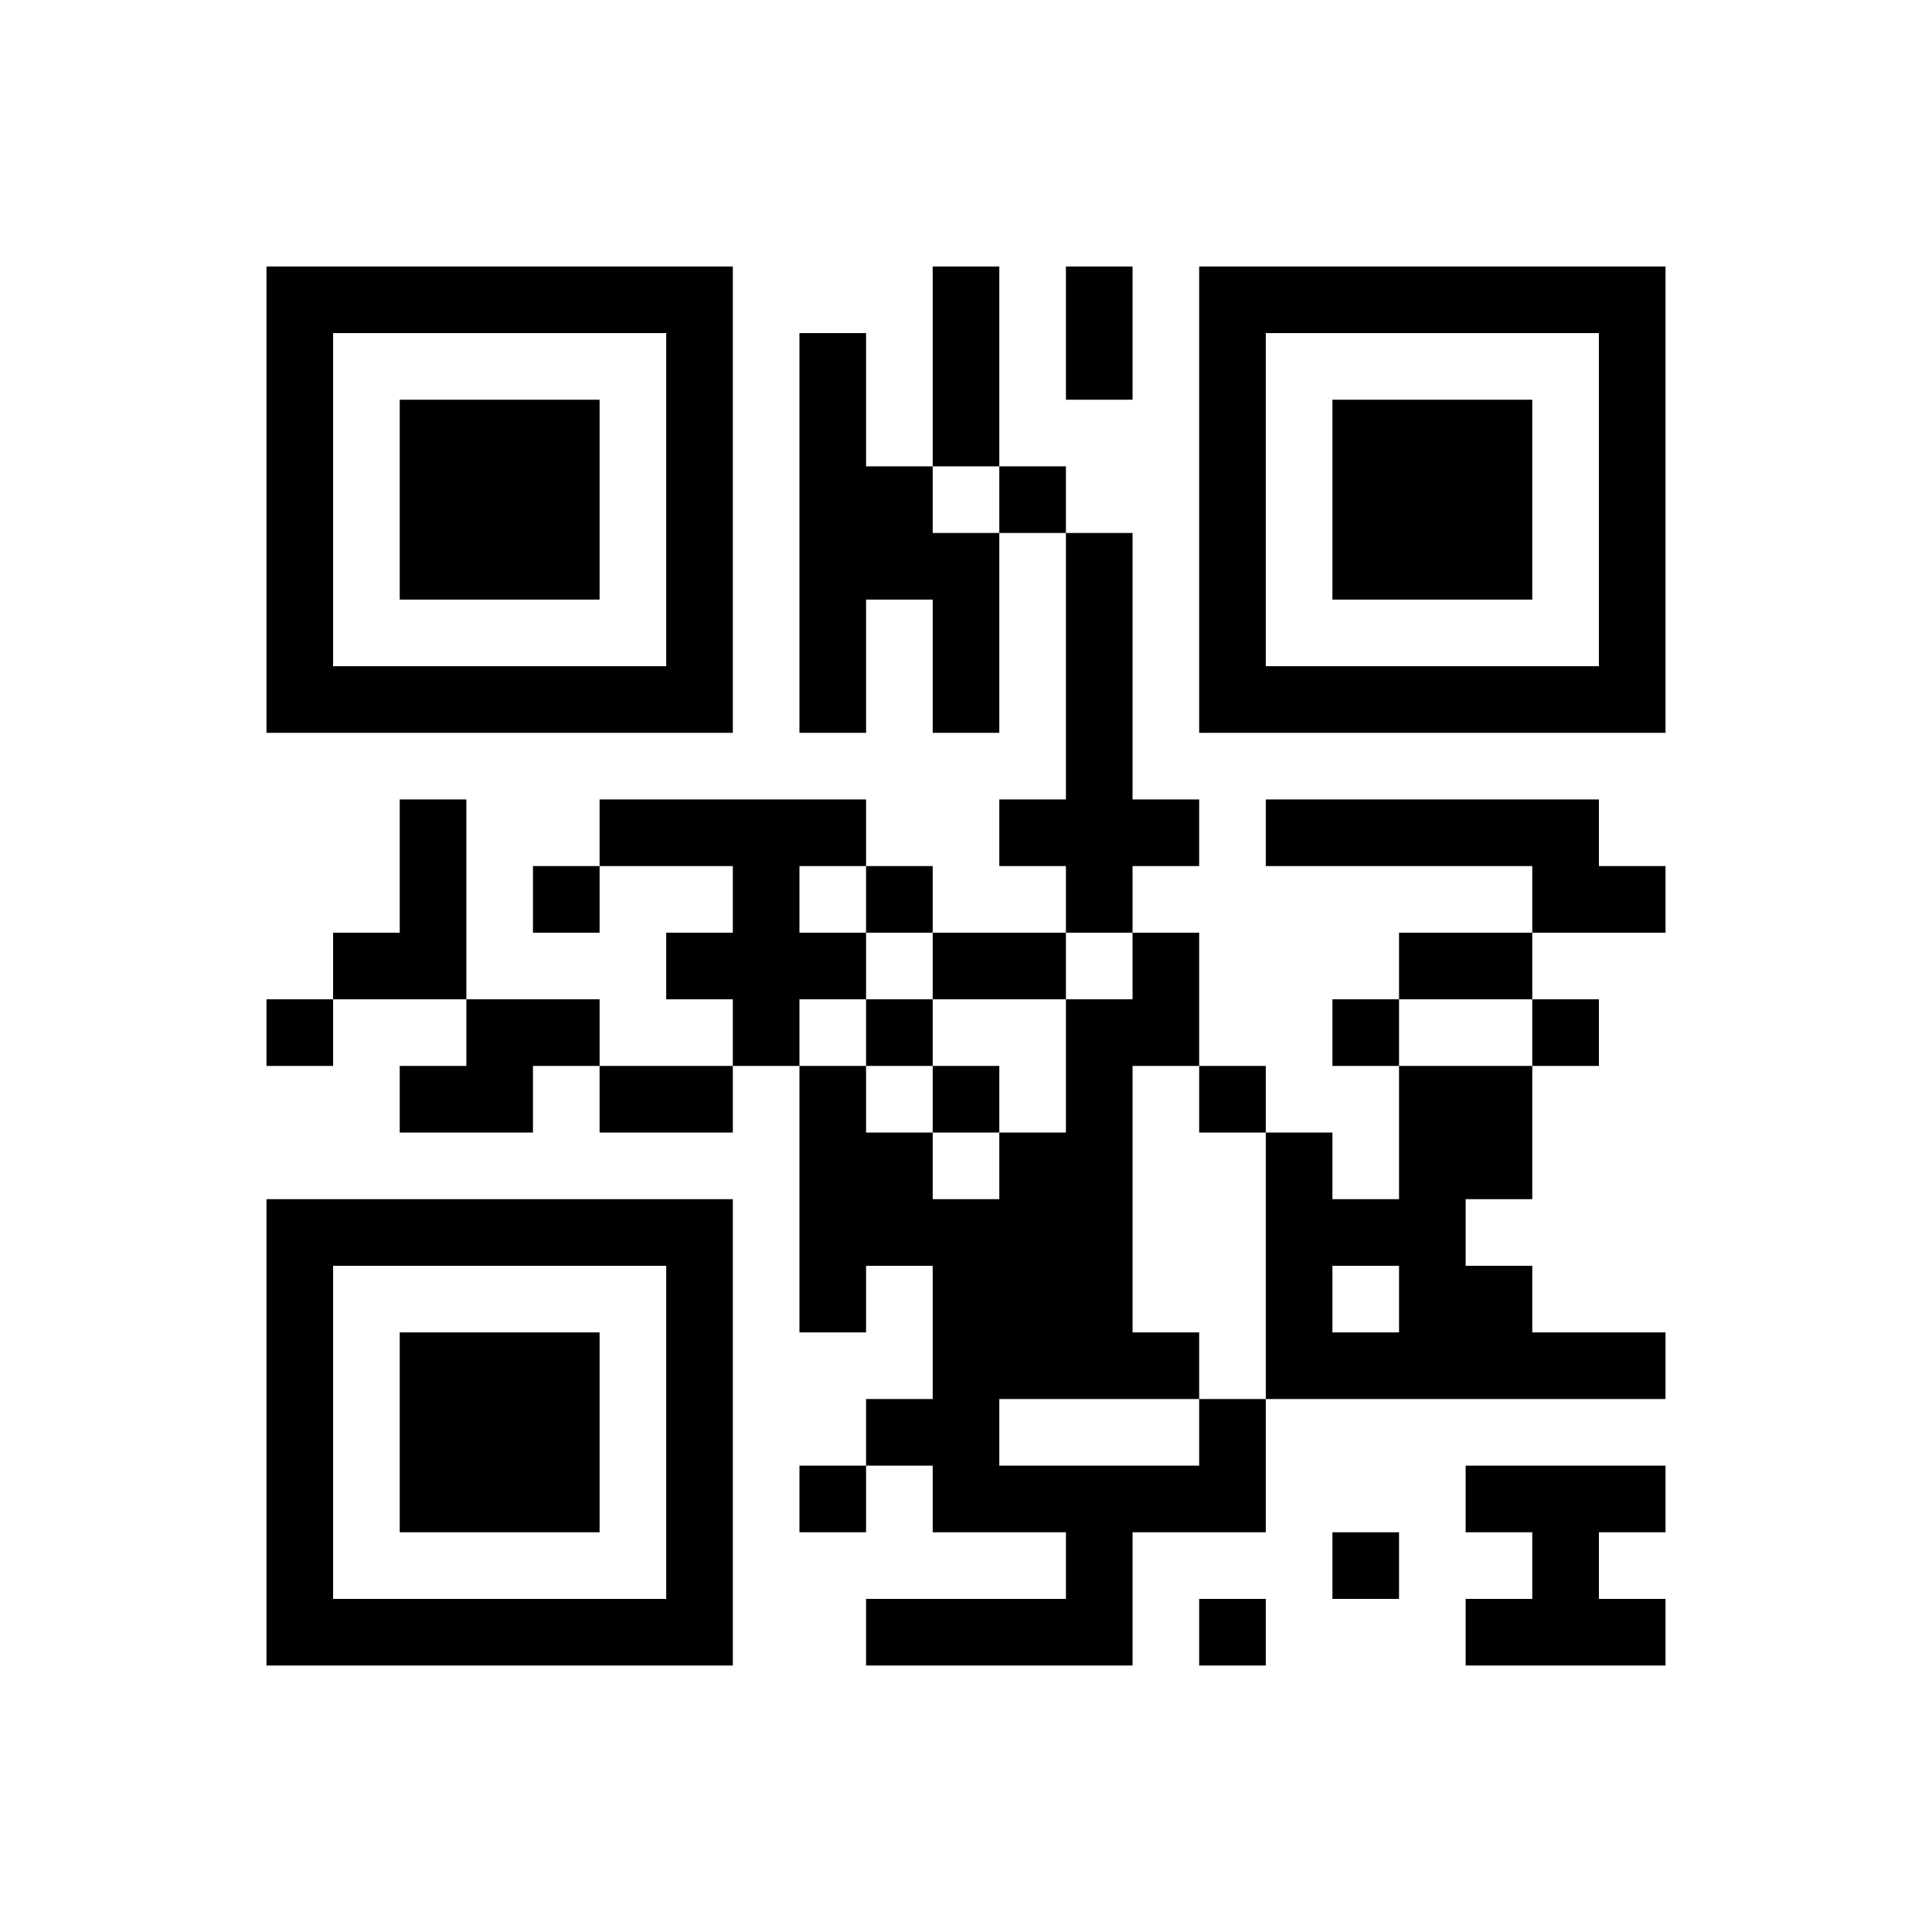 ﻿<?xml version="1.0" encoding="UTF-8"?>
<!DOCTYPE svg PUBLIC "-//W3C//DTD SVG 1.1//EN" "http://www.w3.org/Graphics/SVG/1.1/DTD/svg11.dtd">
<svg xmlns="http://www.w3.org/2000/svg" version="1.1" viewBox="0 0 29 29" stroke="none">
	<rect width="100%" height="100%" fill="#ffffff"/>
	<path d="M4,4h7v1h-7z M14,4h1v3h-1z M16,4h1v2h-1z M18,4h7v1h-7z M4,5h1v6h-1z M10,5h1v6h-1z M12,5h1v6h-1z M18,5h1v6h-1z M24,5h1v6h-1z M6,6h3v3h-3z M20,6h3v3h-3z M13,7h1v2h-1z M15,7h1v1h-1z M14,8h1v3h-1z M16,8h1v6h-1z M5,10h5v1h-5z M19,10h5v1h-5z M6,12h1v3h-1z M9,12h4v1h-4z M15,12h1v1h-1z M17,12h1v1h-1z M19,12h5v1h-5z M8,13h1v1h-1z M11,13h1v3h-1z M13,13h1v1h-1z M23,13h2v1h-2z M5,14h1v1h-1z M10,14h1v1h-1z M12,14h1v1h-1z M14,14h2v1h-2z M17,14h1v2h-1z M21,14h2v1h-2z M4,15h1v1h-1z M7,15h2v1h-2z M13,15h1v1h-1z M16,15h1v6h-1z M20,15h1v1h-1z M23,15h1v1h-1z M6,16h2v1h-2z M9,16h2v1h-2z M12,16h1v4h-1z M14,16h1v1h-1z M18,16h1v1h-1z M21,16h1v5h-1z M22,16h1v2h-1z M13,17h1v2h-1z M15,17h1v4h-1z M19,17h1v4h-1z M4,18h7v1h-7z M14,18h1v5h-1z M20,18h1v1h-1z M4,19h1v6h-1z M10,19h1v6h-1z M22,19h1v2h-1z M6,20h3v3h-3z M17,20h1v1h-1z M20,20h1v1h-1z M23,20h2v1h-2z M13,21h1v1h-1z M18,21h1v2h-1z M12,22h1v1h-1z M15,22h3v1h-3z M22,22h3v1h-3z M16,23h1v2h-1z M20,23h1v1h-1z M23,23h1v2h-1z M5,24h5v1h-5z M13,24h3v1h-3z M18,24h1v1h-1z M22,24h1v1h-1z M24,24h1v1h-1z" fill="#000000"/>
</svg>
